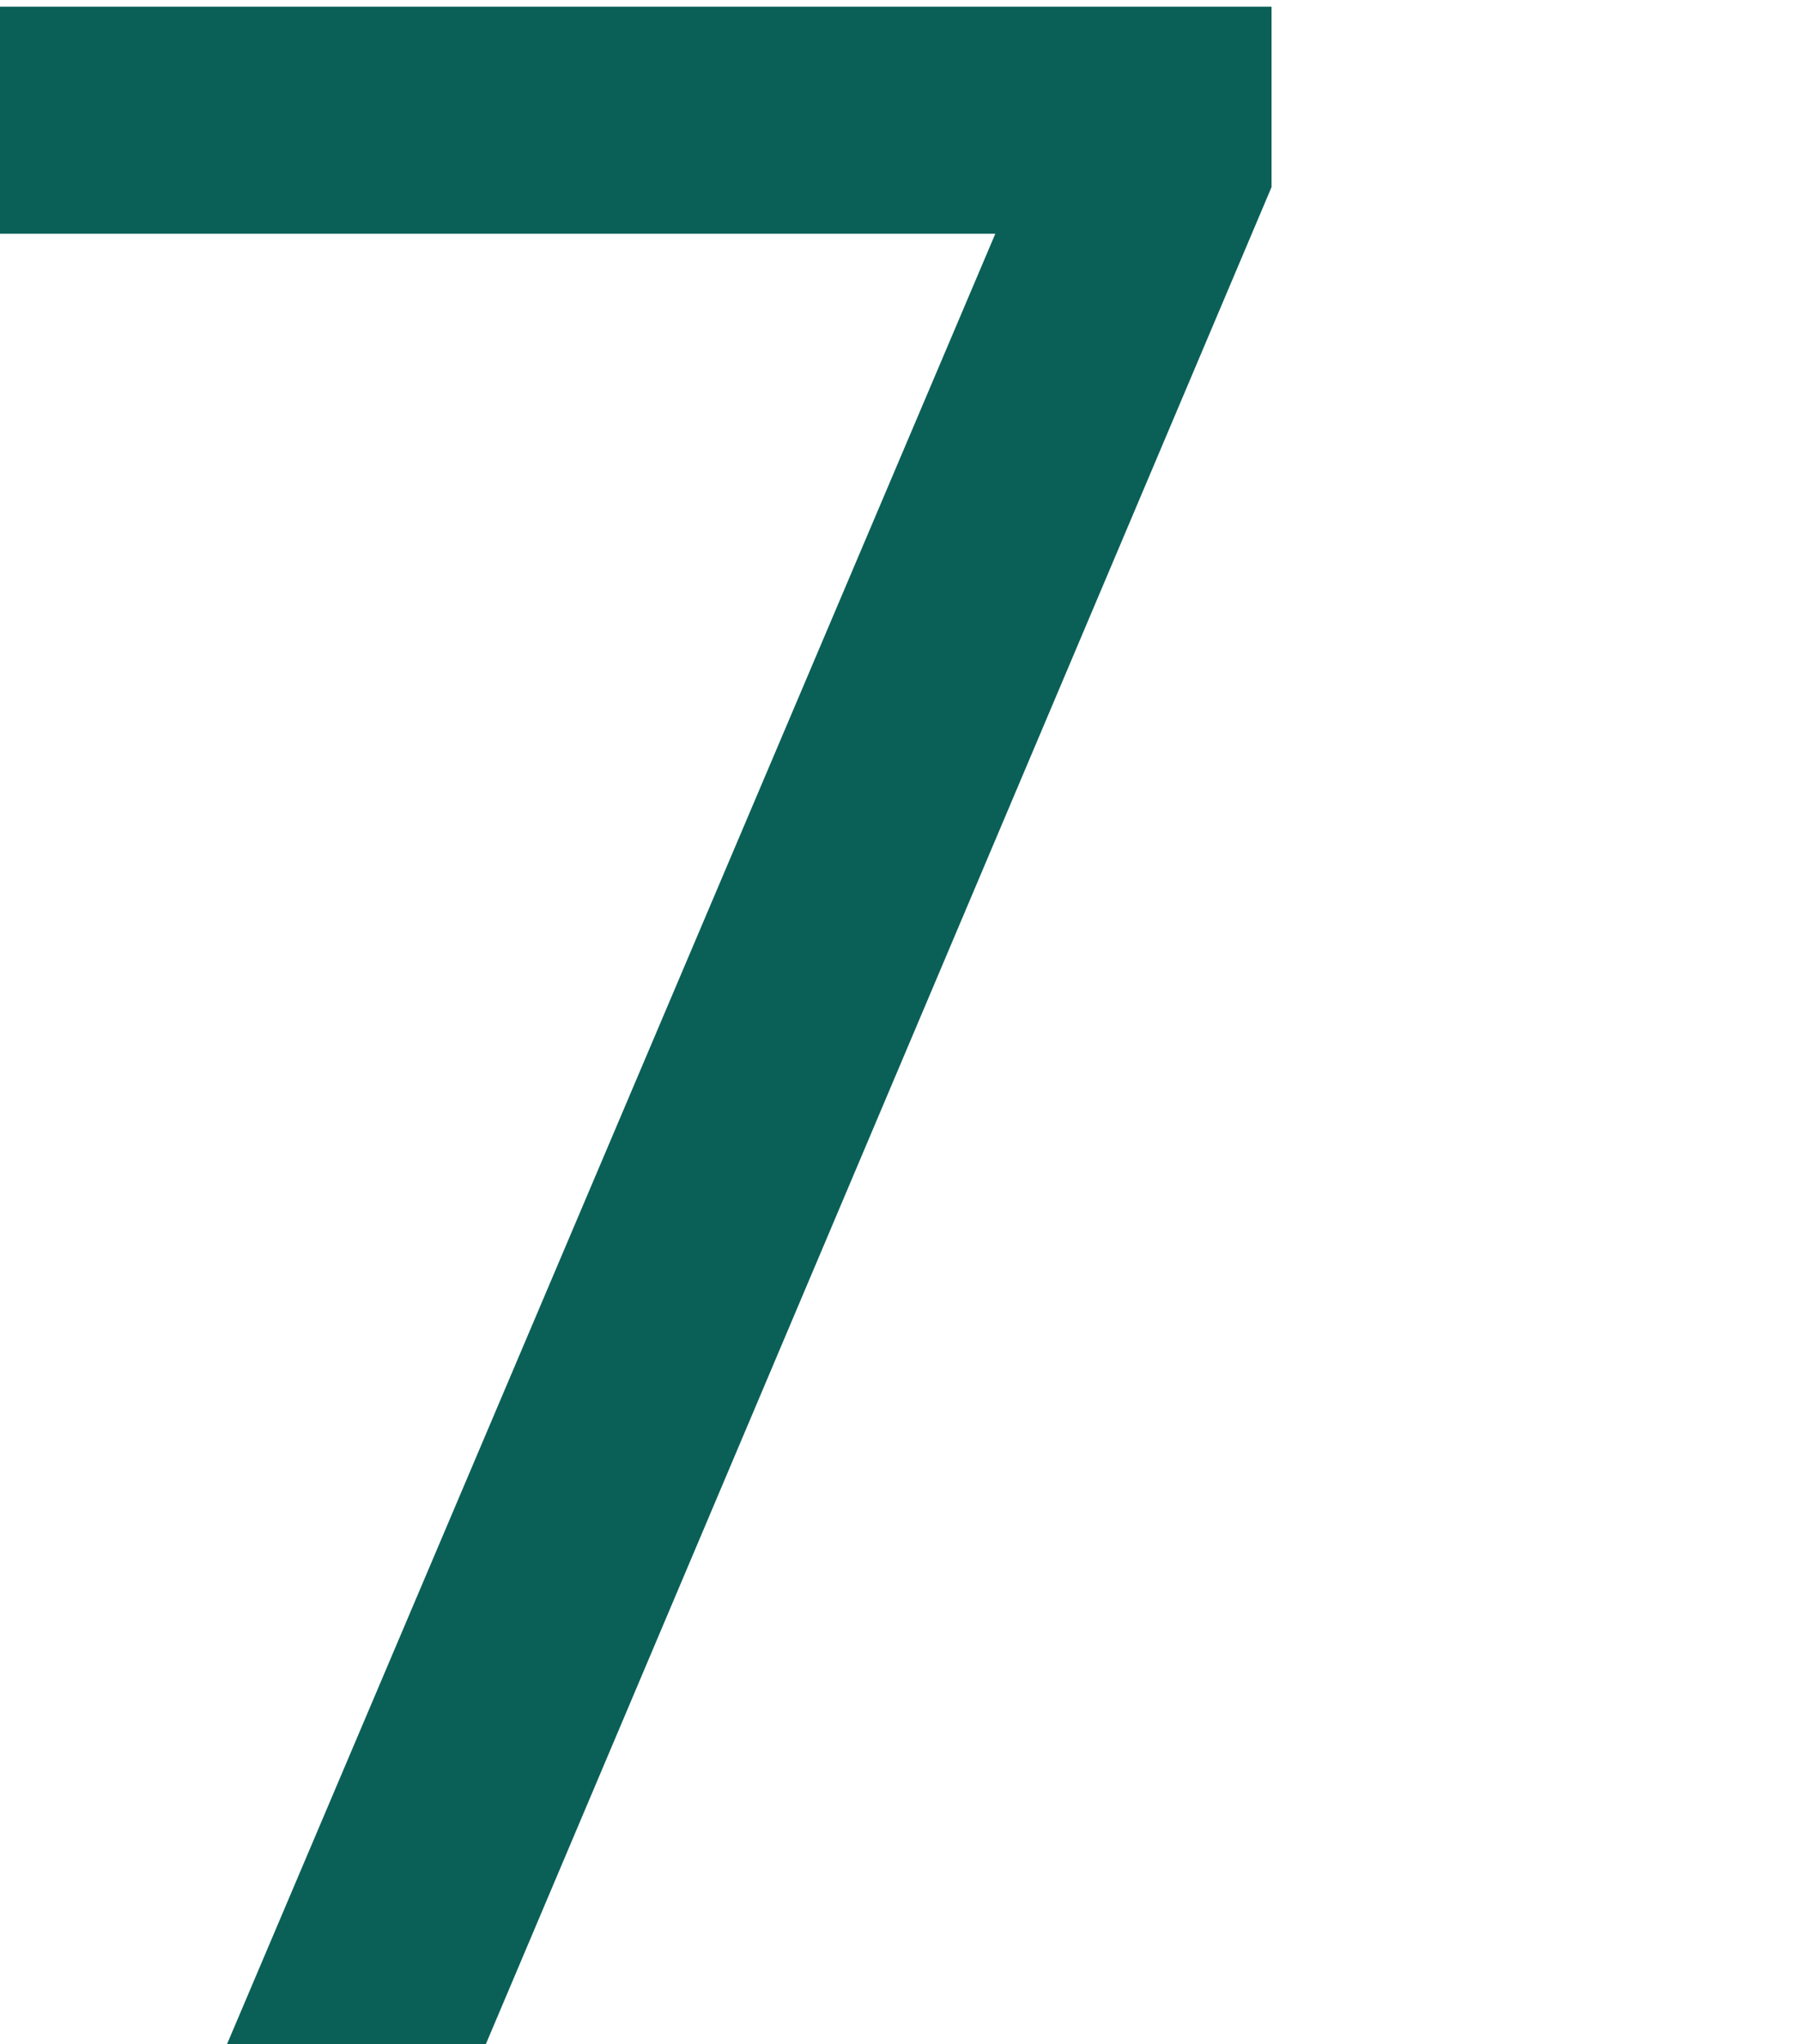 <?xml version="1.0" encoding="UTF-8"?> <svg xmlns="http://www.w3.org/2000/svg" id="_Слой_1" data-name="Слой 1" viewBox="0 0 48.71 55.28"><defs><style> .cls-1 { fill: #0a6057; } </style></defs><path class="cls-1" d="M0,6.32V.18h34.39v4.88L13.14,55.28h-7L26.92,6.32H0Z"></path></svg> 